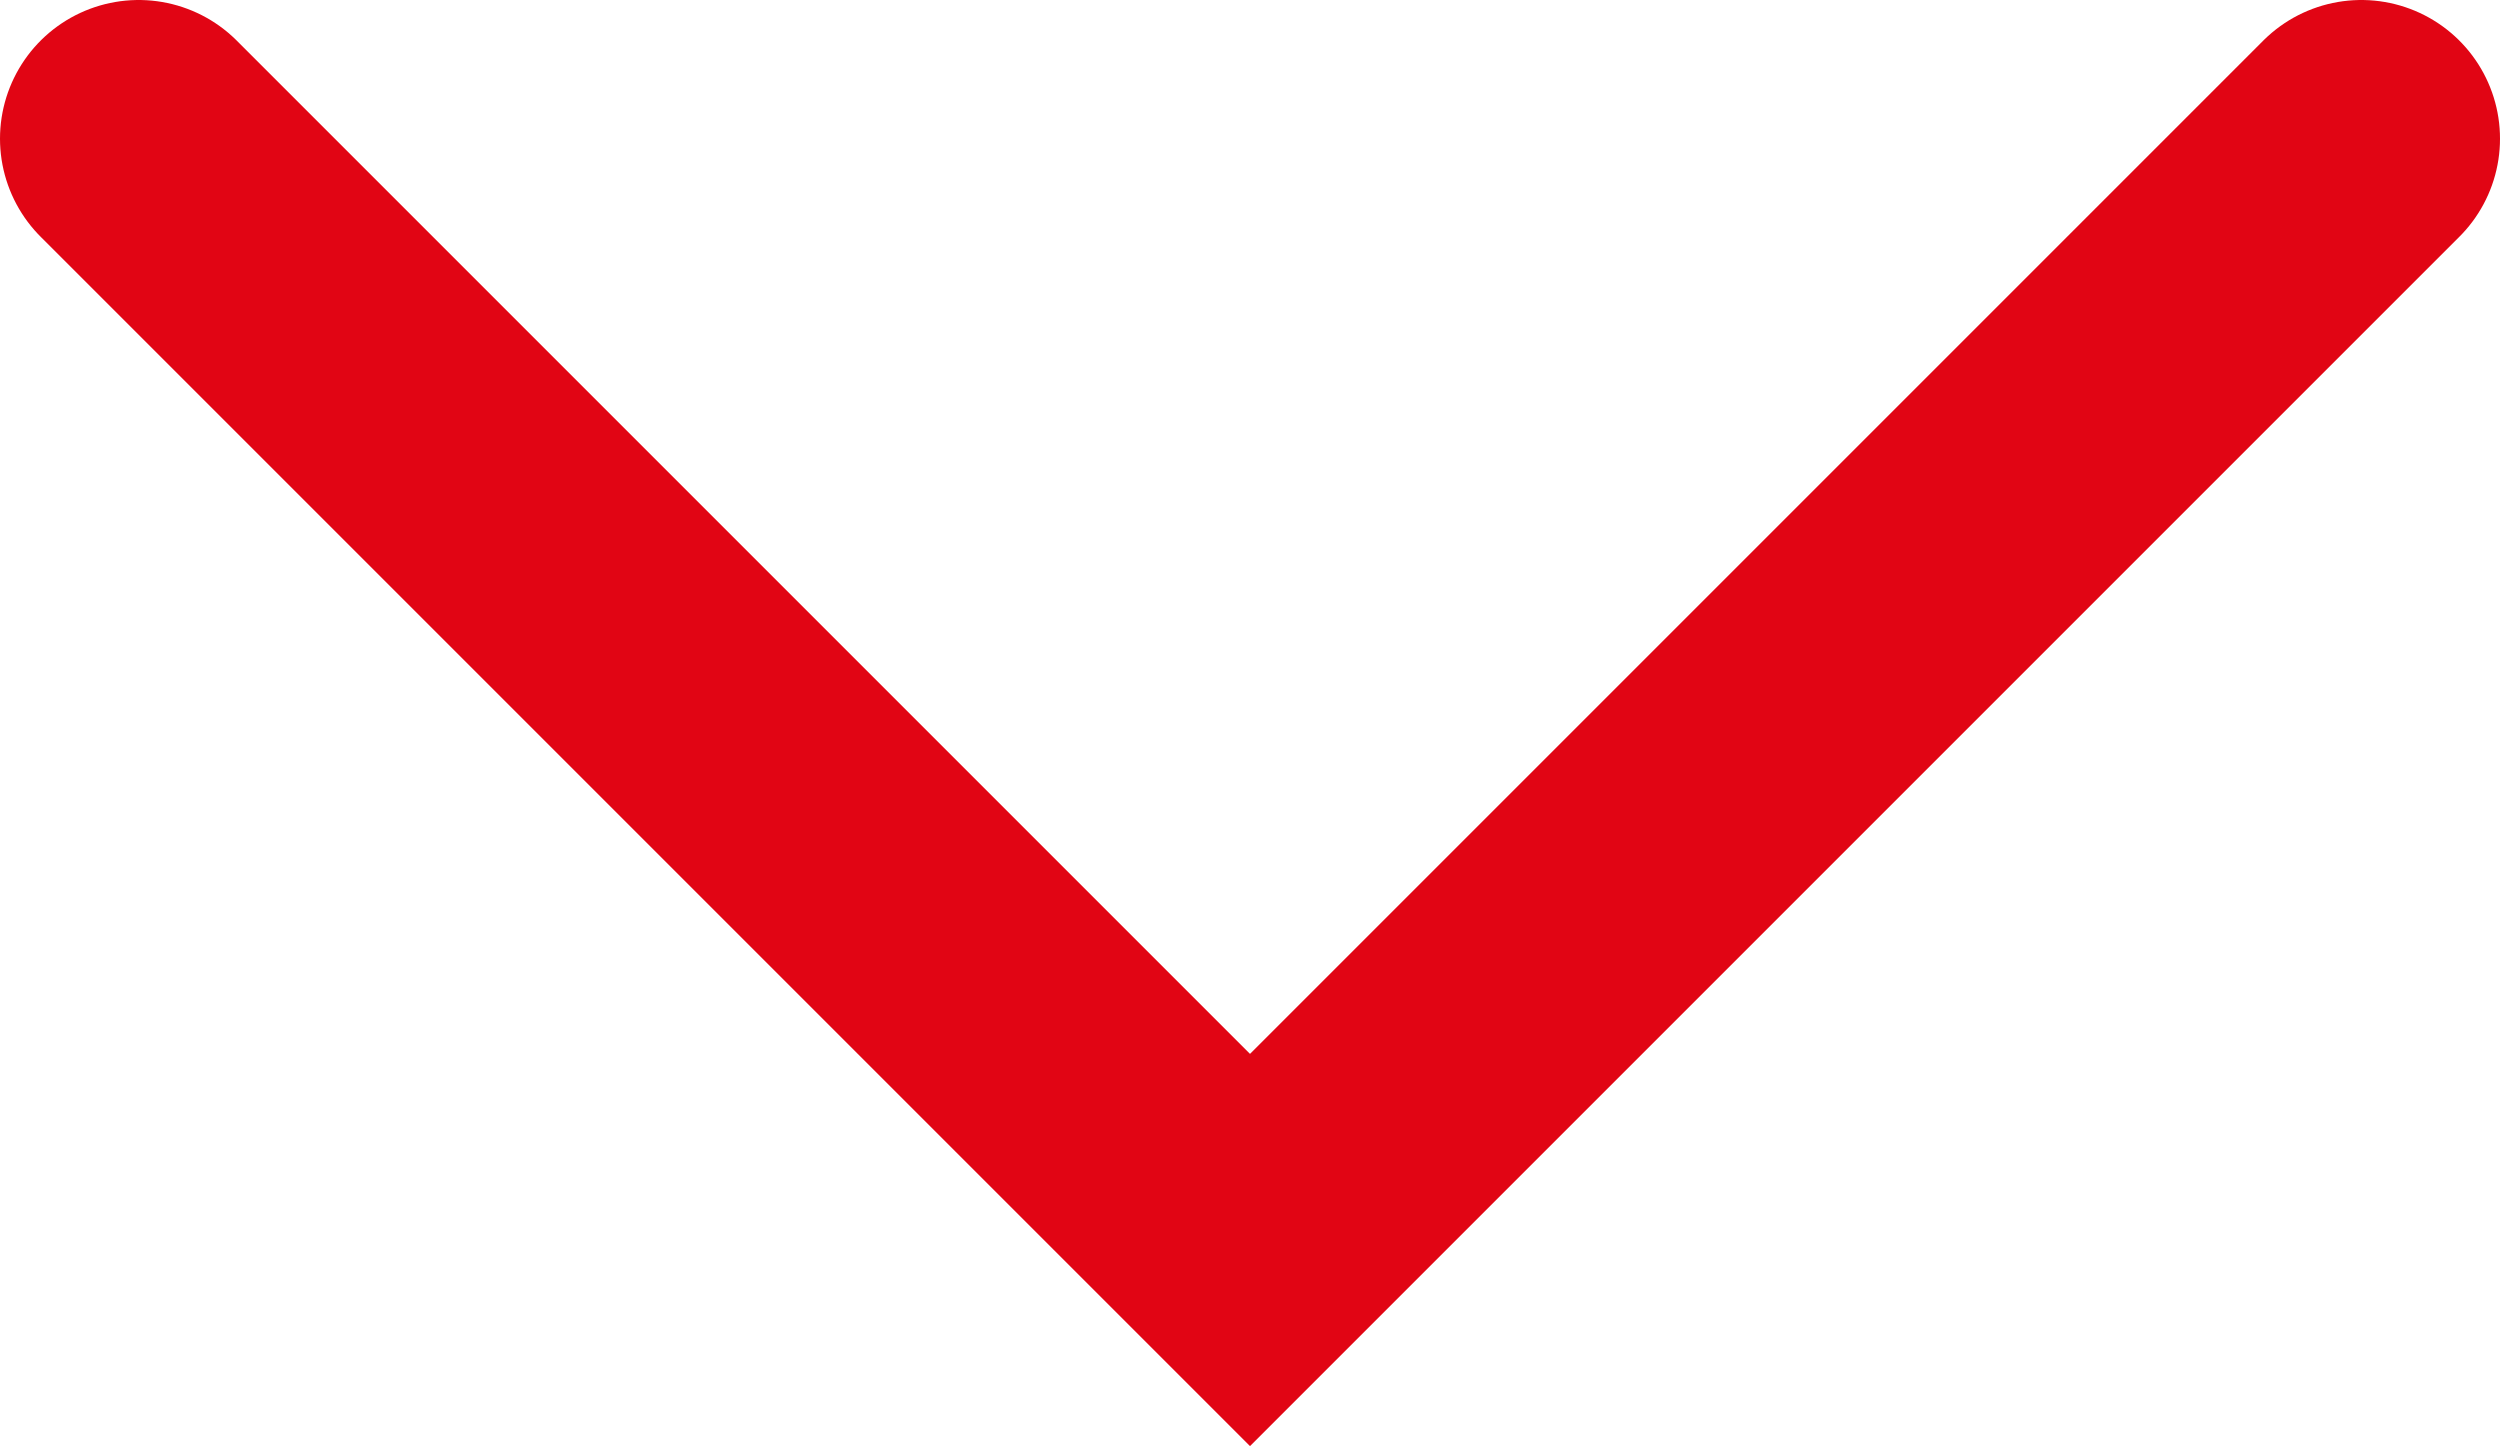 <svg xmlns="http://www.w3.org/2000/svg" xmlns:xlink="http://www.w3.org/1999/xlink" viewBox="0 0 27.04 15.64"><defs><style>.cls-1,.cls-3{fill:none;}.cls-2{clip-path:url(#clip-path);}.cls-3{stroke:#e10514;stroke-linecap:round;stroke-width:3px;}</style><clipPath id="clip-path"><rect class="cls-1" width="27.04" height="15.64"/></clipPath></defs><title>pfeil unten startseite</title><g id="Ebene_2" data-name="Ebene 2"><g id="Ebene_2-2" data-name="Ebene 2"><g class="cls-2"><polyline class="cls-3" points="1.5 1.5 13.52 13.52 25.54 1.5"/></g></g></g></svg>